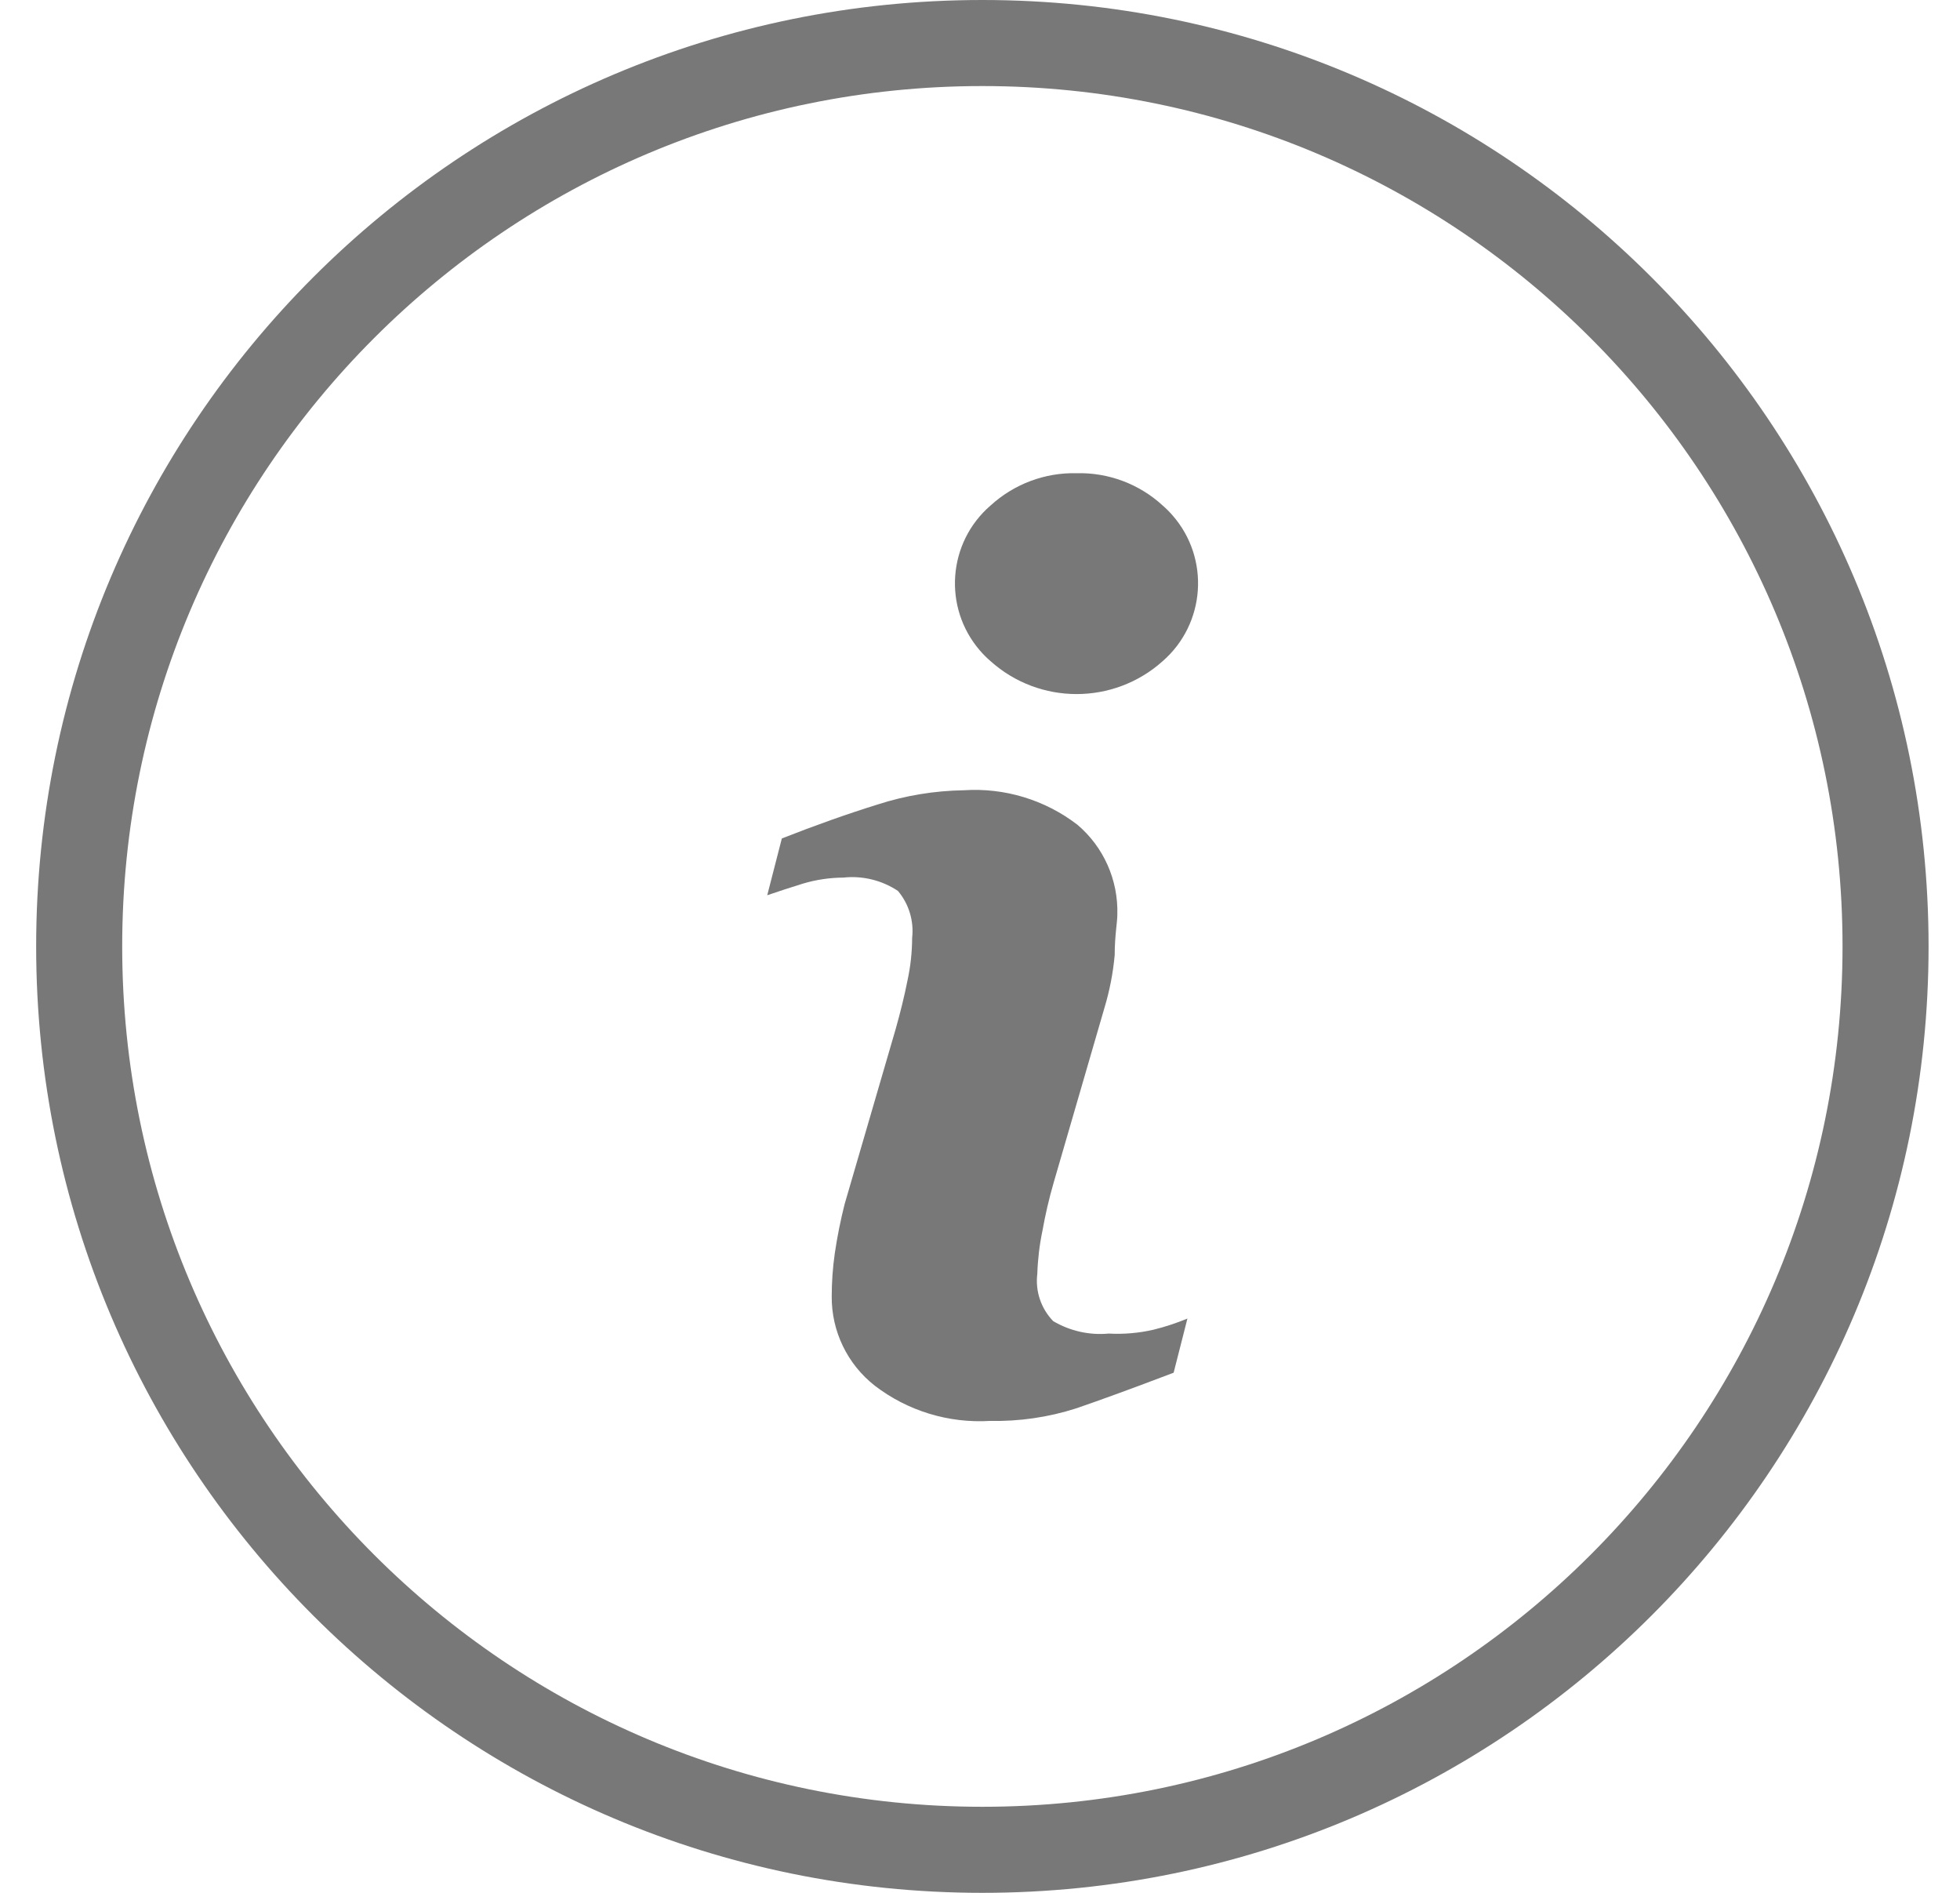 <svg width="29" height="28" viewBox="0 0 29 28" fill="none" xmlns="http://www.w3.org/2000/svg">
<g clip-path="url(#clip0_799_5461)">
<path d="M16.404 19.727C16.118 19.754 15.831 19.689 15.583 19.543C15.403 19.357 15.316 19.1 15.348 18.843C15.355 18.629 15.38 18.416 15.424 18.206C15.467 17.966 15.522 17.728 15.59 17.494L16.341 14.91C16.418 14.655 16.469 14.393 16.493 14.127C16.493 13.841 16.532 13.644 16.532 13.529C16.547 13.019 16.33 12.529 15.94 12.199C15.46 11.831 14.863 11.65 14.26 11.69C13.827 11.697 13.399 11.767 12.987 11.9C12.537 12.04 12.064 12.208 11.568 12.403L11.352 13.243C11.498 13.192 11.676 13.135 11.88 13.071C12.074 13.013 12.275 12.983 12.478 12.982C12.762 12.951 13.048 13.021 13.286 13.179C13.448 13.372 13.524 13.623 13.496 13.873C13.495 14.087 13.472 14.3 13.426 14.509C13.382 14.732 13.324 14.967 13.254 15.216L12.497 17.812C12.436 18.053 12.387 18.297 12.351 18.544C12.321 18.755 12.306 18.967 12.306 19.18C12.303 19.694 12.538 20.18 12.942 20.497C13.429 20.871 14.035 21.056 14.648 21.019C15.079 21.028 15.509 20.966 15.921 20.834C16.281 20.711 16.763 20.535 17.365 20.306L17.569 19.505C17.406 19.572 17.238 19.628 17.066 19.67C16.849 19.72 16.627 19.739 16.404 19.727Z" fill="#787878"/>
<path d="M17.202 7.477C16.856 7.159 16.399 6.988 15.929 7C15.46 6.989 15.004 7.16 14.657 7.477C14.021 8.025 13.95 8.986 14.498 9.622C14.547 9.679 14.6 9.732 14.657 9.781C15.381 10.429 16.477 10.429 17.202 9.781C17.838 9.227 17.905 8.262 17.351 7.626C17.305 7.573 17.255 7.523 17.202 7.477Z" fill="#787878"/>
<path d="M14.535 0C6.803 0 0.535 6.268 0.535 14C0.535 21.732 6.803 28 14.535 28C22.267 28 28.535 21.732 28.535 14C28.535 6.268 22.267 0 14.535 0ZM14.535 26.727C7.506 26.727 1.808 21.029 1.808 14C1.808 6.971 7.506 1.273 14.535 1.273C21.564 1.273 27.262 6.971 27.262 14C27.262 21.029 21.564 26.727 14.535 26.727Z" fill="#787878"/>
</g>
<defs>
<clipPath id="clip0_799_5461">
<rect width="28" height="28" fill="white" transform="translate(0.535)"/>
</clipPath>
</defs>
</svg>
